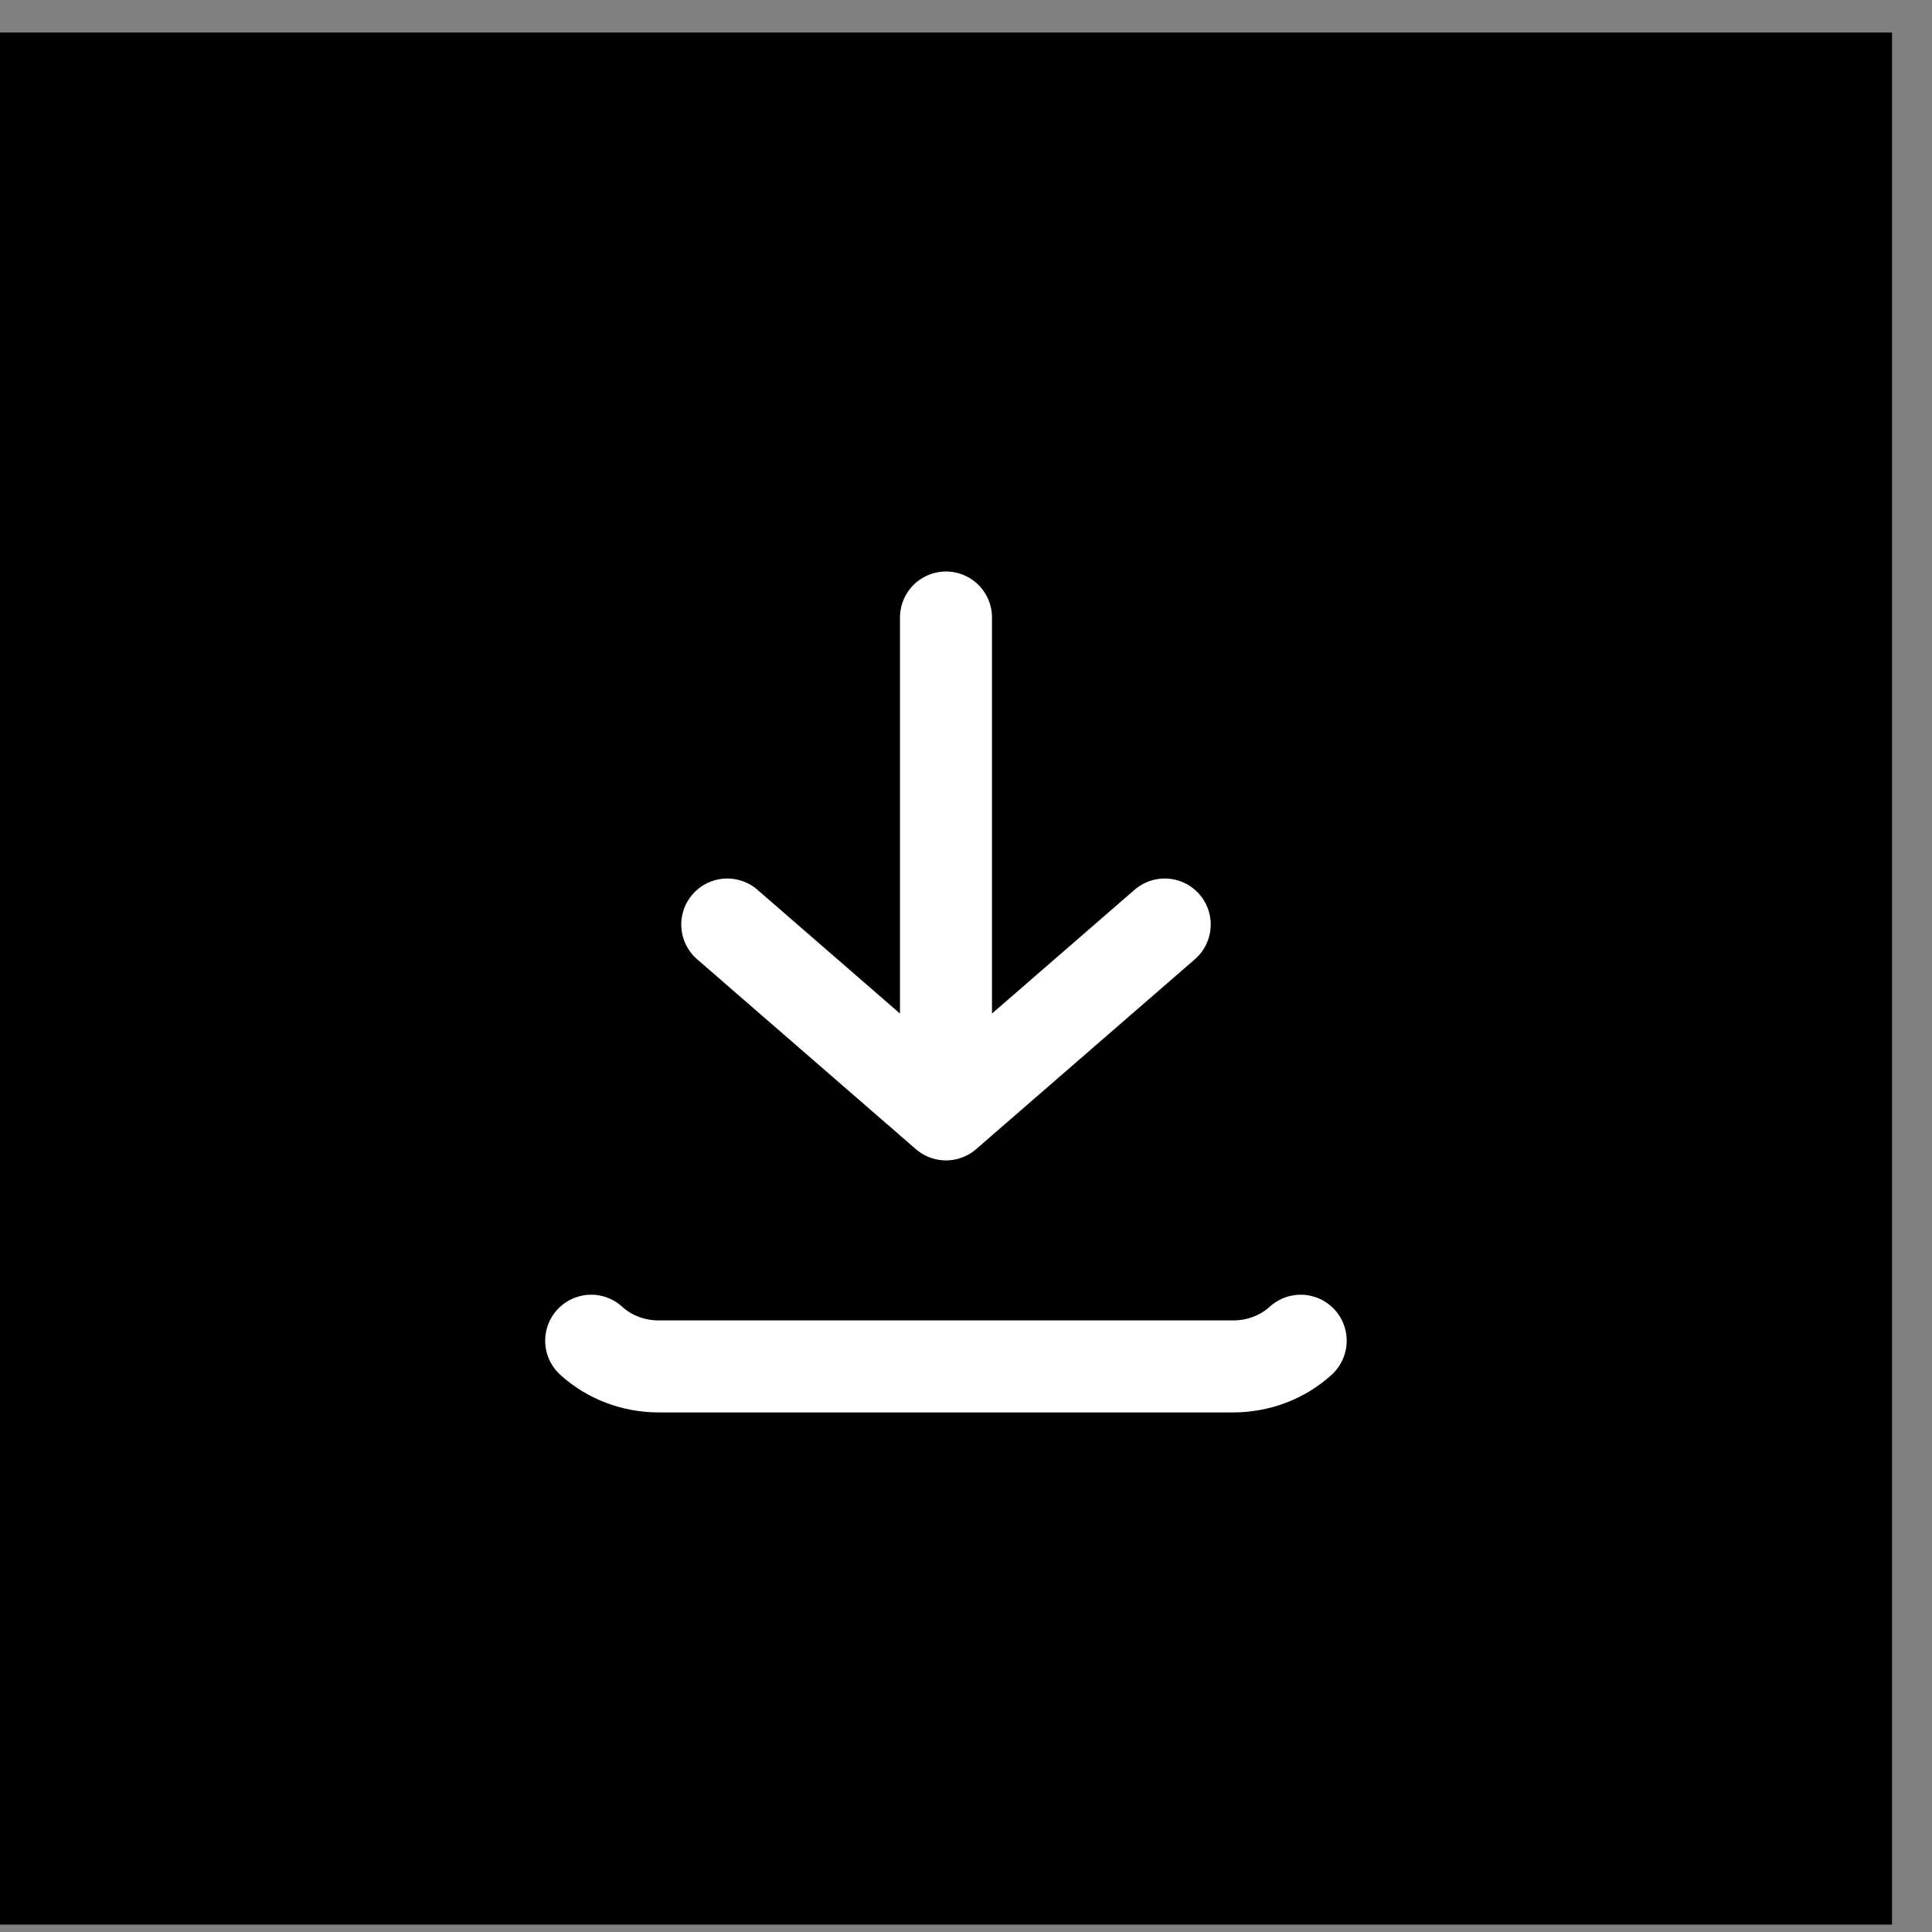 <svg width="42" height="42" viewBox="0 0 42 42" fill="none" xmlns="http://www.w3.org/2000/svg">
<rect x="0" y="0" width="42" height="42" fill="#808080" stroke="none"/>
<rect width="41.131" height="41.131" transform="translate(0 0.708)" fill="black"/>
<path d="M12.852 29.146C13.242 29.504 13.771 29.705 14.323 29.705H26.805C27.357 29.705 27.886 29.504 28.276 29.146M20.565 13.424V24.226M20.565 24.226L25.32 20.098M20.565 24.226L15.81 20.098" stroke="white" stroke-width="2" stroke-linecap="round" stroke-linejoin="round"/>
</svg>
